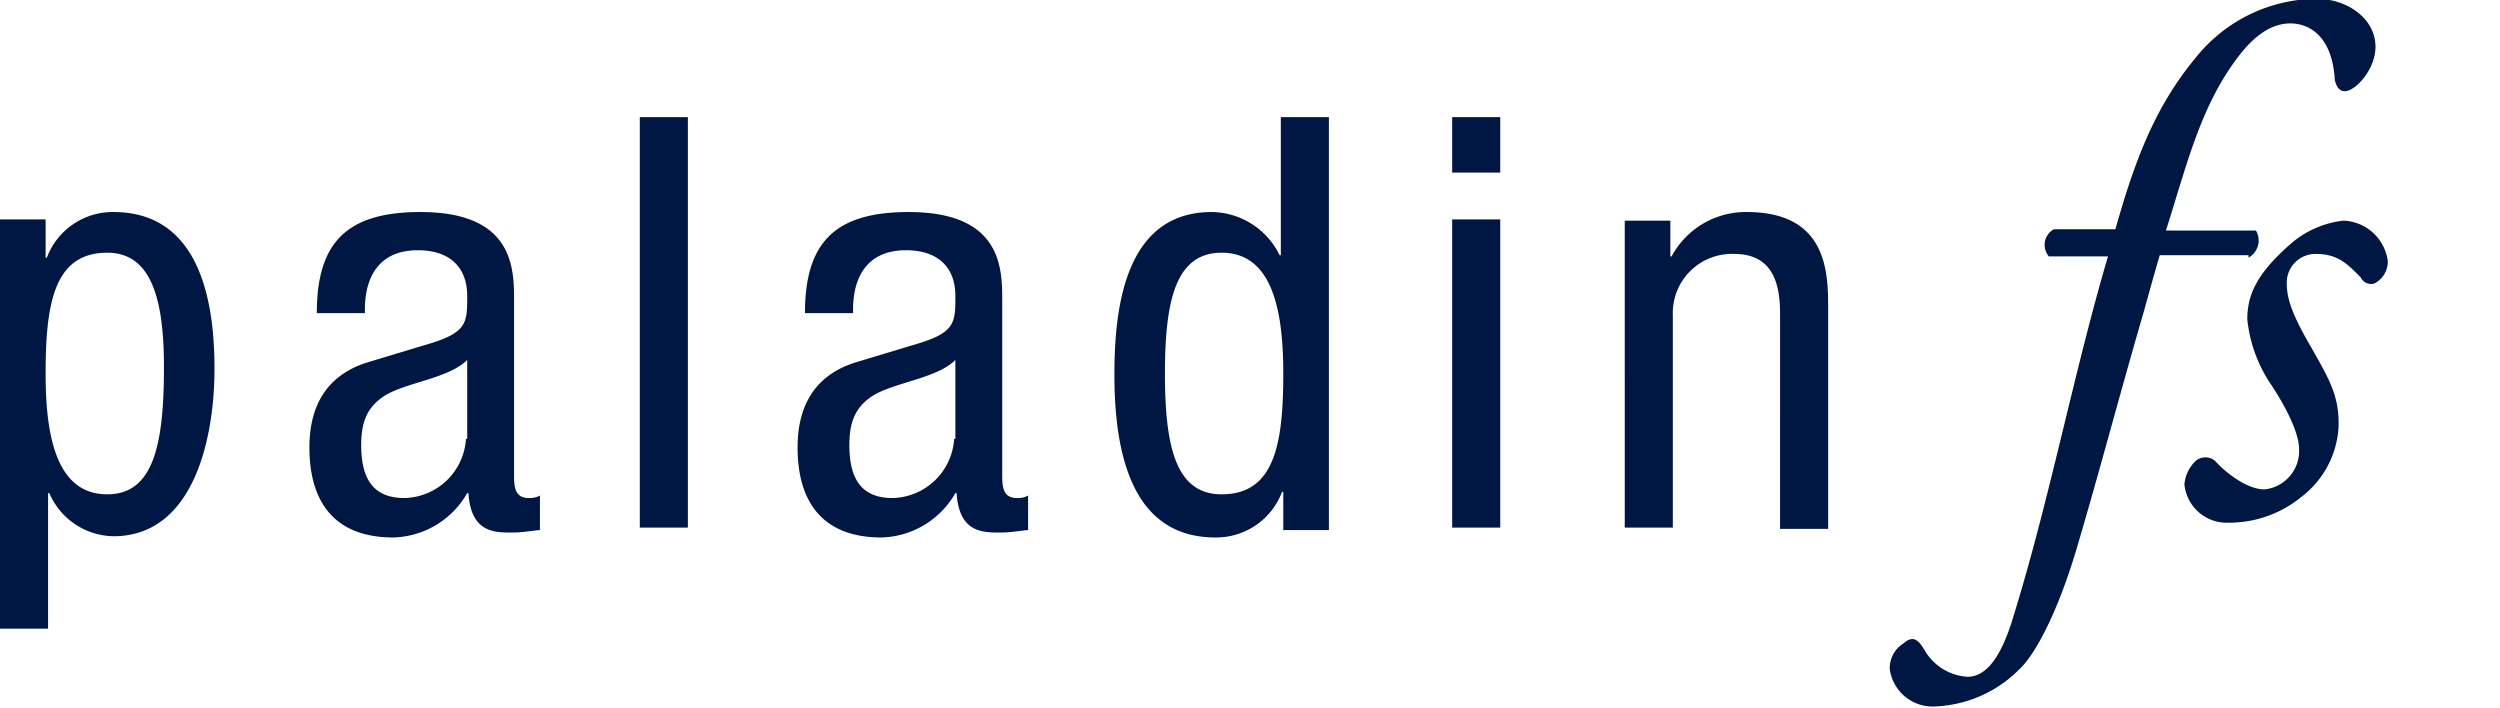<svg id="logo-paladin-dark" xmlns="http://www.w3.org/2000/svg" xmlns:xlink="http://www.w3.org/1999/xlink" width="202.8" height="57.4" viewBox="0 0 202.8 57.4">
    <defs>
        <clipPath id="clip-path">
        <rect id="Rectangle_266" data-name="Rectangle 266" width="202.8" height="57.4" fill="#001743"></rect>
        </clipPath>
    </defs>
    <g id="Group_11242" data-name="Group 11242">
        <g id="Group_11240" data-name="Group 11240" clip-path="url(#clip-path)">
        <path id="Path_20597" data-name="Path 20597" d="M190.1,17.9a7.83,7.83,0,0,0-4.3,1.9c-2.5,2.2-3.5,3.9-3.5,6.1a11.518,11.518,0,0,0,2,5.4c1.5,2.3,2.2,4.1,2.2,5.1a3.132,3.132,0,0,1-2.8,3.3c-1.5,0-3.3-1.5-4-2.3a1.217,1.217,0,0,0-1.6,0,3,3,0,0,0-.9,1.9,3.449,3.449,0,0,0,3.6,3.1,9.225,9.225,0,0,0,5.9-2.1,7.66,7.66,0,0,0,3-5.6c.1-2.6-.8-4-2.2-6.5-1.7-2.9-2-4.1-2-5.3a2.333,2.333,0,0,1,2.4-2.3c1.8,0,2.6.9,3.6,1.9a.932.932,0,0,0,1.1.5,2,2,0,0,0,1.1-1.8,3.766,3.766,0,0,0-3.6-3.3m-7.7,3a1.588,1.588,0,0,0,.6-2.2h-7.3c1.6-5,2.7-9.7,5.5-13.6,1.4-2,2.9-3.2,4.6-3.2,1.5,0,3.4,1,3.6,4.6.1.4.3.9.8.9.9,0,2.5-1.8,2.5-3.6,0-2.3-2.3-3.9-4.8-3.9a12.683,12.683,0,0,0-9.8,4.8c-3.4,4.1-5,8.6-6.5,13.9h-5a1.454,1.454,0,0,0-.4,2.2H171c-2.8,9.5-4.7,19.6-7.7,29.3-1.2,4-2.6,4.8-3.7,4.8a4.317,4.317,0,0,1-3.5-2.2c-.5-.8-.9-1.2-1.7-.5a2.345,2.345,0,0,0-1.1,2.1,3.513,3.513,0,0,0,3.8,3,10.159,10.159,0,0,0,6.7-3c1.2-1.1,3-4.3,4.6-9.6,1.9-6.4,3.6-12.9,5.5-19.4.5-1.8,1-3.6,1.3-4.6h7.2Z" fill="#001743"></path>
        </g>
        <g id="Group_11241" data-name="Group 11241" clip-path="url(#clip-path)">
        <path id="Path_20598" data-name="Path 20598" d="M131.8,42.8h3.9V25.6a4.8,4.8,0,0,1,5-5c3.5,0,3.7,3.1,3.7,5V42.9h3.9V25.1c0-2.9,0-7.9-6.6-7.9a6.826,6.826,0,0,0-6.1,3.6h-.1V17.9h-3.7V42.8ZM117.8,14h3.9V9.5h-3.9Zm0,28.8h3.9v-25h-3.9Zm-10-33.3h-3.9V20.7h-.1a6.2,6.2,0,0,0-5.5-3.5c-7.1,0-7.9,7.9-7.9,13.2,0,7.9,2.2,13.2,8.2,13.2a5.711,5.711,0,0,0,5.4-3.7h.1V43h3.7V9.5ZM94.5,30.3c0-6,.9-9.8,4.6-9.8,4.2,0,5,4.9,5,9.8,0,5.7-.7,9.8-5,9.8-3.7,0-4.6-3.8-4.6-9.8M77.4,35.6a5.116,5.116,0,0,1-5,4.8c-2.7,0-3.5-1.8-3.5-4.3,0-2.2.7-3.2,1.9-4,1.8-1.1,5.2-1.4,6.7-2.9v6.4ZM69.2,25.4v-.2c0-.9,0-4.9,4.3-4.9,2.6,0,4,1.4,4,3.7,0,2.1,0,2.9-2.8,3.8l-5.3,1.6c-3.2,1-4.7,3.4-4.7,6.9,0,4.5,2.1,7.3,6.8,7.3a7.112,7.112,0,0,0,6-3.6h.1c.2,3.2,2.1,3.2,3.5,3.2,1,0,2-.2,2.3-.2V40.2a1.69,1.69,0,0,1-.9.2c-1.2,0-1.2-1-1.2-2v-14c0-2.6,0-7.2-7.6-7.2-6,0-8.4,2.5-8.4,8.2h3.9ZM51.9,42.8h3.9V9.5H51.9ZM37.8,35.6a5.116,5.116,0,0,1-5,4.8c-2.7,0-3.5-1.8-3.5-4.3,0-2.2.7-3.2,1.9-4,1.8-1.1,5.2-1.4,6.7-2.9v6.4ZM29.6,25.4v-.2c0-.9,0-4.9,4.3-4.9,2.6,0,4,1.4,4,3.7,0,2.1,0,2.9-2.8,3.8l-5.3,1.6c-3.2,1-4.7,3.4-4.7,6.9,0,4.5,2.1,7.3,6.8,7.3a7.112,7.112,0,0,0,6-3.6H38c.2,3.2,2.1,3.2,3.5,3.2,1,0,2-.2,2.3-.2V40.2a1.69,1.69,0,0,1-.9.2c-1.2,0-1.2-1-1.2-2v-14c0-2.6,0-7.2-7.6-7.2-6,0-8.4,2.5-8.4,8.2h3.9ZM0,51H3.9V40H4a5.769,5.769,0,0,0,5.2,3.5c6.5,0,8.2-7.9,8.2-13.6,0-7.4-2.2-12.7-8.2-12.7a5.711,5.711,0,0,0-5.4,3.7H3.7V17.8H0ZM3.7,30.3c0-5.7.7-9.8,5-9.8,3.6,0,4.6,3.8,4.6,9.3,0,6.4-.9,10.3-4.6,10.3-4.2,0-5-4.9-5-9.8" fill="#001743"></path>
        </g>
    </g>
    </svg>